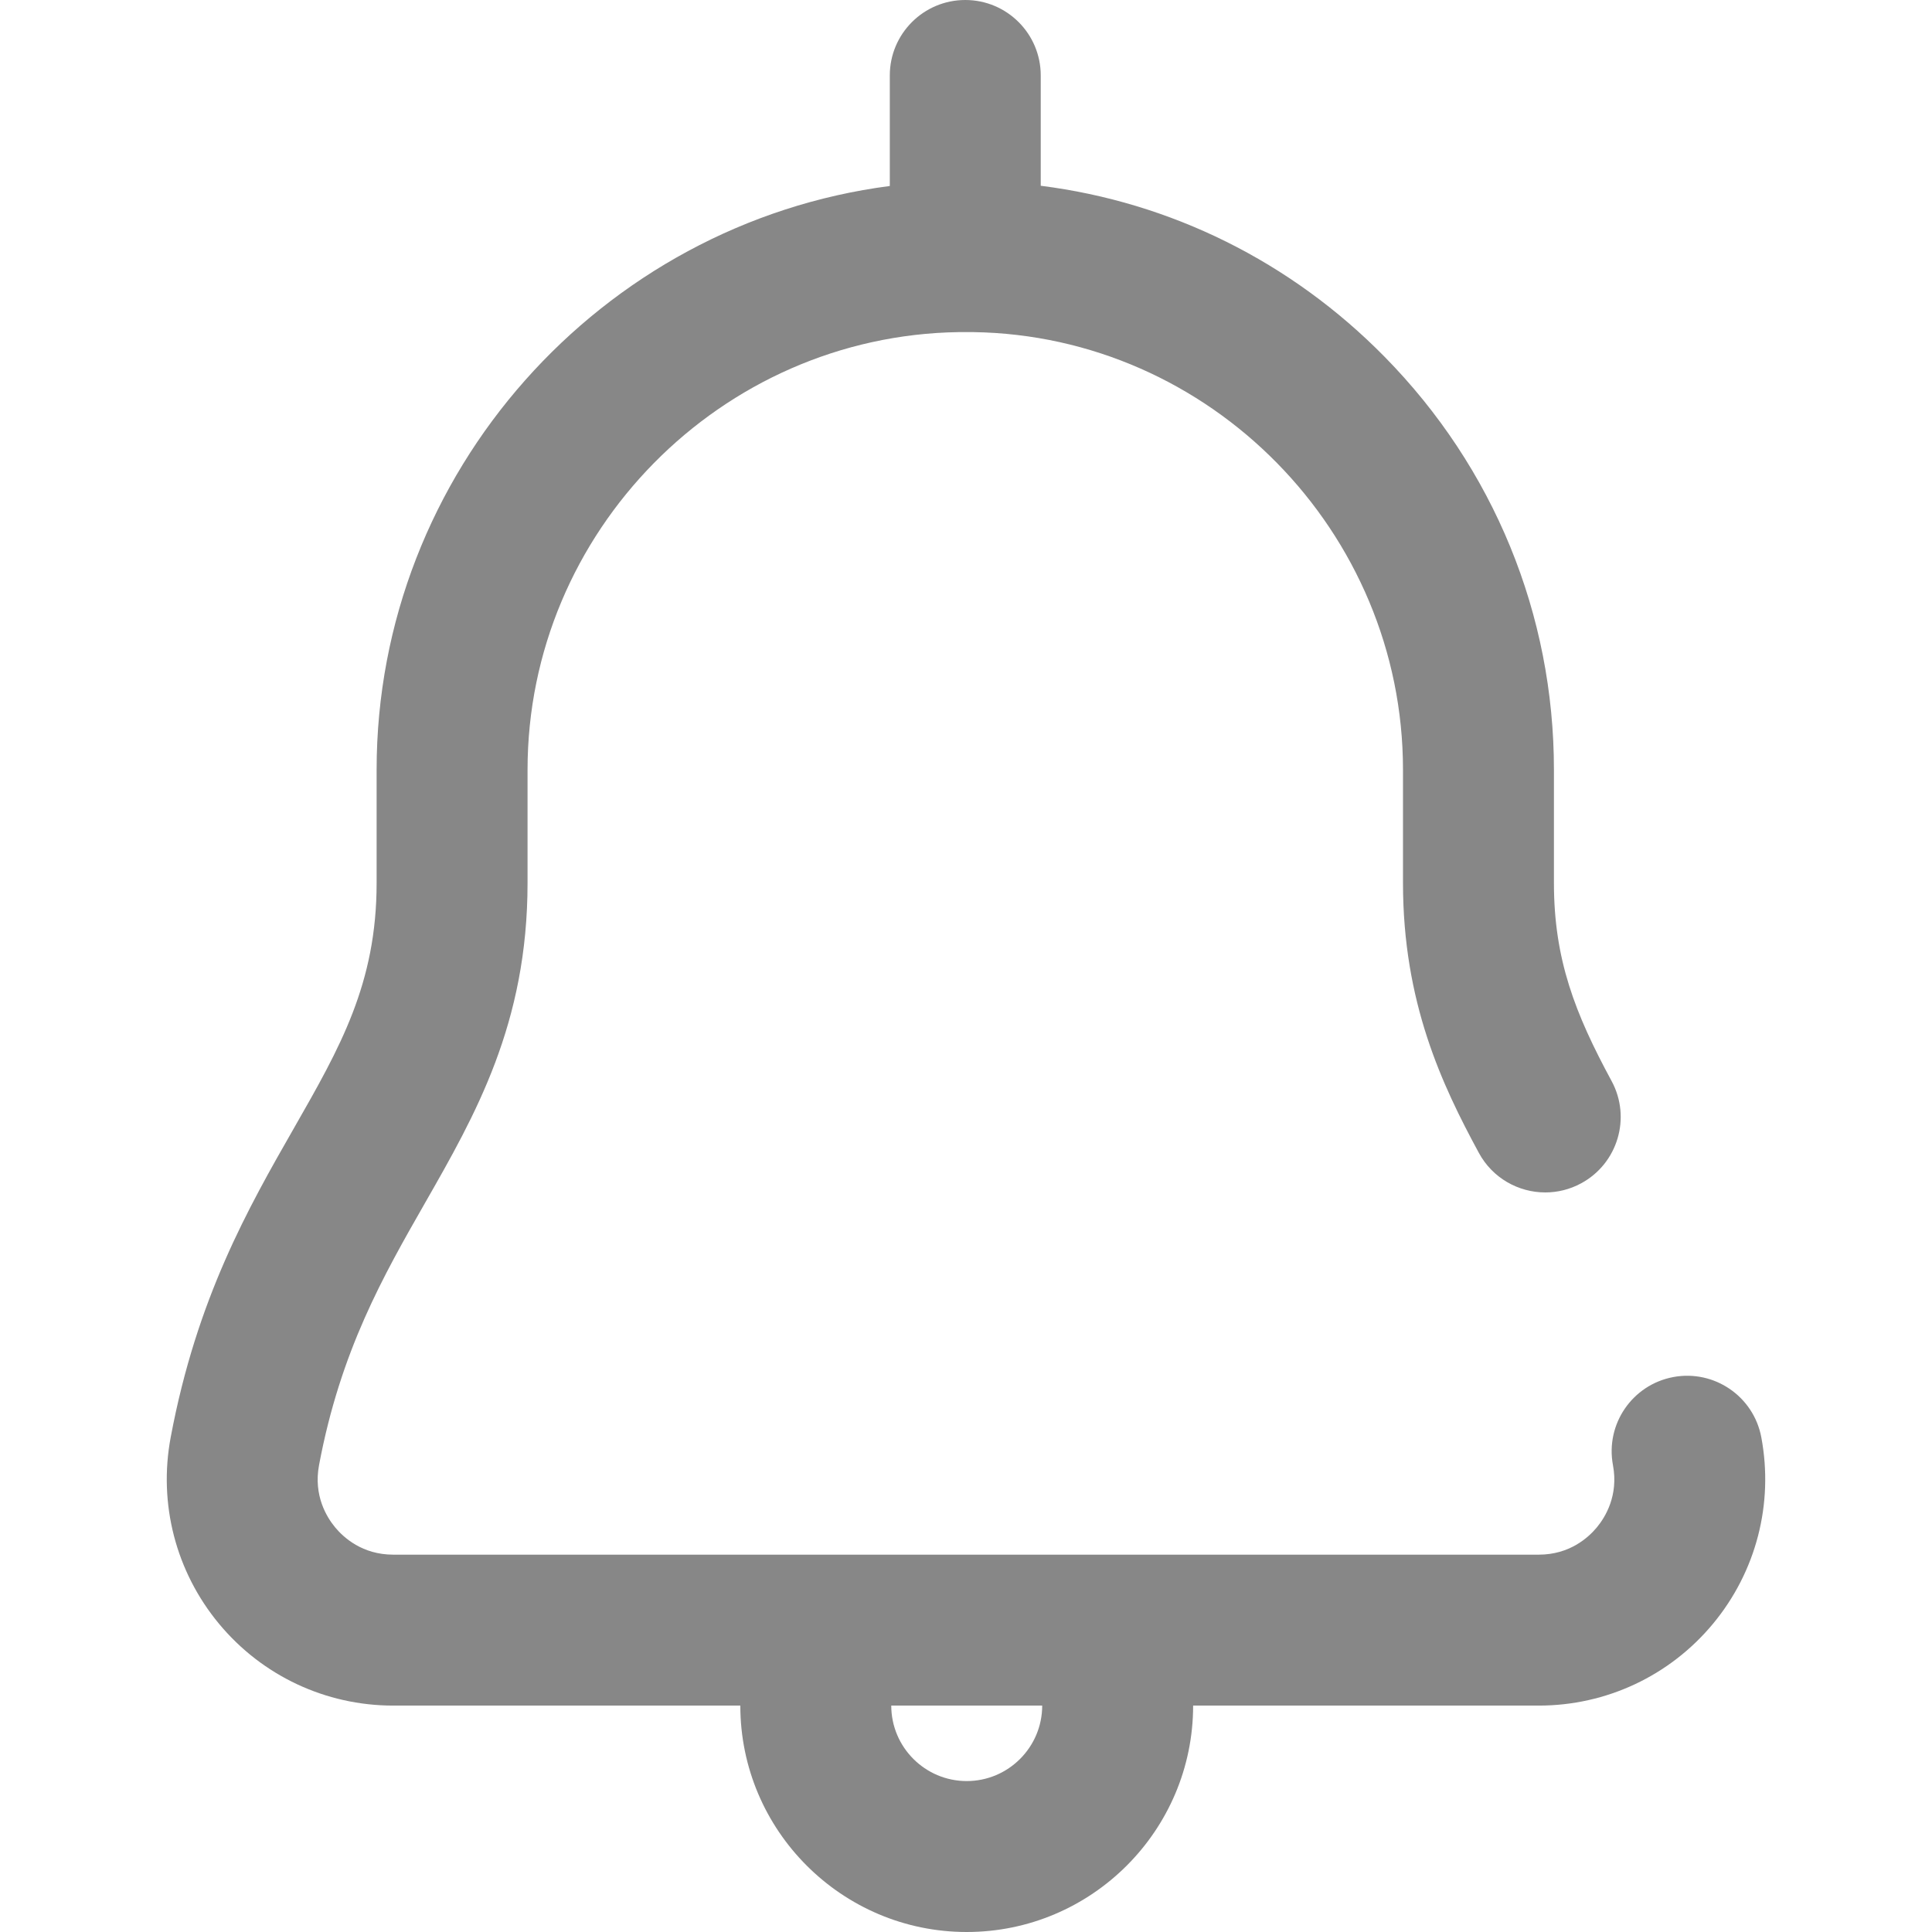 <?xml version="1.0" encoding="iso-8859-1"?>
<!-- Generator: Adobe Illustrator 19.0.0, SVG Export Plug-In . SVG Version: 6.00 Build 0)  -->
<svg version="1.1" id="Capa_1" xmlns="http://www.w3.org/2000/svg" xmlns:xlink="http://www.w3.org/1999/xlink" x="0px" y="0px"
	 viewBox="0 0 512 512" style="enable-background:new 0 0 512 512;" xml:space="preserve">
<g>
	<g>
		<path fill="#878787" d="M466.768,380.91c-2.034-10.857-12.484-18.009-23.342-15.974c-10.856,2.035-18.009,12.485-15.975,23.341
			c1.51,8.055-2.031,13.795-4.275,16.5c-2.239,2.697-7.215,7.223-15.38,7.223H104.204c-8.165,0-13.141-4.525-15.38-7.223
			c-2.244-2.705-5.785-8.445-4.275-16.5c5.673-30.272,17.056-50.183,28.064-69.439c13.369-23.384,27.193-47.565,27.193-84.839v-30
			c0-63.067,51.263-115.072,114.302-115.987h3.781C320.715,88.925,371.807,140.93,371.807,204v30
			c0,31.723,10.377,53.552,20.104,71.523c3.62,6.688,10.5,10.484,17.606,10.484c3.215,0,6.477-0.777,9.502-2.415
			c9.715-5.257,13.327-17.395,8.069-27.108c-9.678-17.882-15.281-32.203-15.281-52.484v-30c0-41.161-15.943-80.037-44.894-109.466
			c-24.81-25.221-56.667-40.96-91.106-45.304V20c0-11.046-8.954-20-20-20c-11.046,0-20,8.954-20,20v29.289
			c-76.458,9.92-136,75.892-136,154.711v30c0,26.647-9.673,43.566-21.919,64.986c-12.064,21.104-25.739,45.023-32.655,81.924
			c-3.301,17.616,1.369,35.626,12.813,49.414C69.479,444.1,86.304,452,104.204,452h91.989c0,33.084,26.916,60,60,60s60-26.916,60-60
			h91.603c17.9,0,34.725-7.9,46.158-21.676C465.398,416.537,470.068,398.526,466.768,380.91z M256.193,472c-11.028,0-20-8.972-20-20
			h40C276.193,463.028,267.222,472,256.193,472z"/>
	</g>
</g>
<g>
</g>
<g>
</g>
<g>
</g>
<g>
</g>
<g>
</g>
<g>
</g>
<g>
</g>
<g>
</g>
<g>
</g>
<g>
</g>
<g>
</g>
<g>
</g>
<g>
</g>
<g>
</g>
<g>
</g>
</svg>
